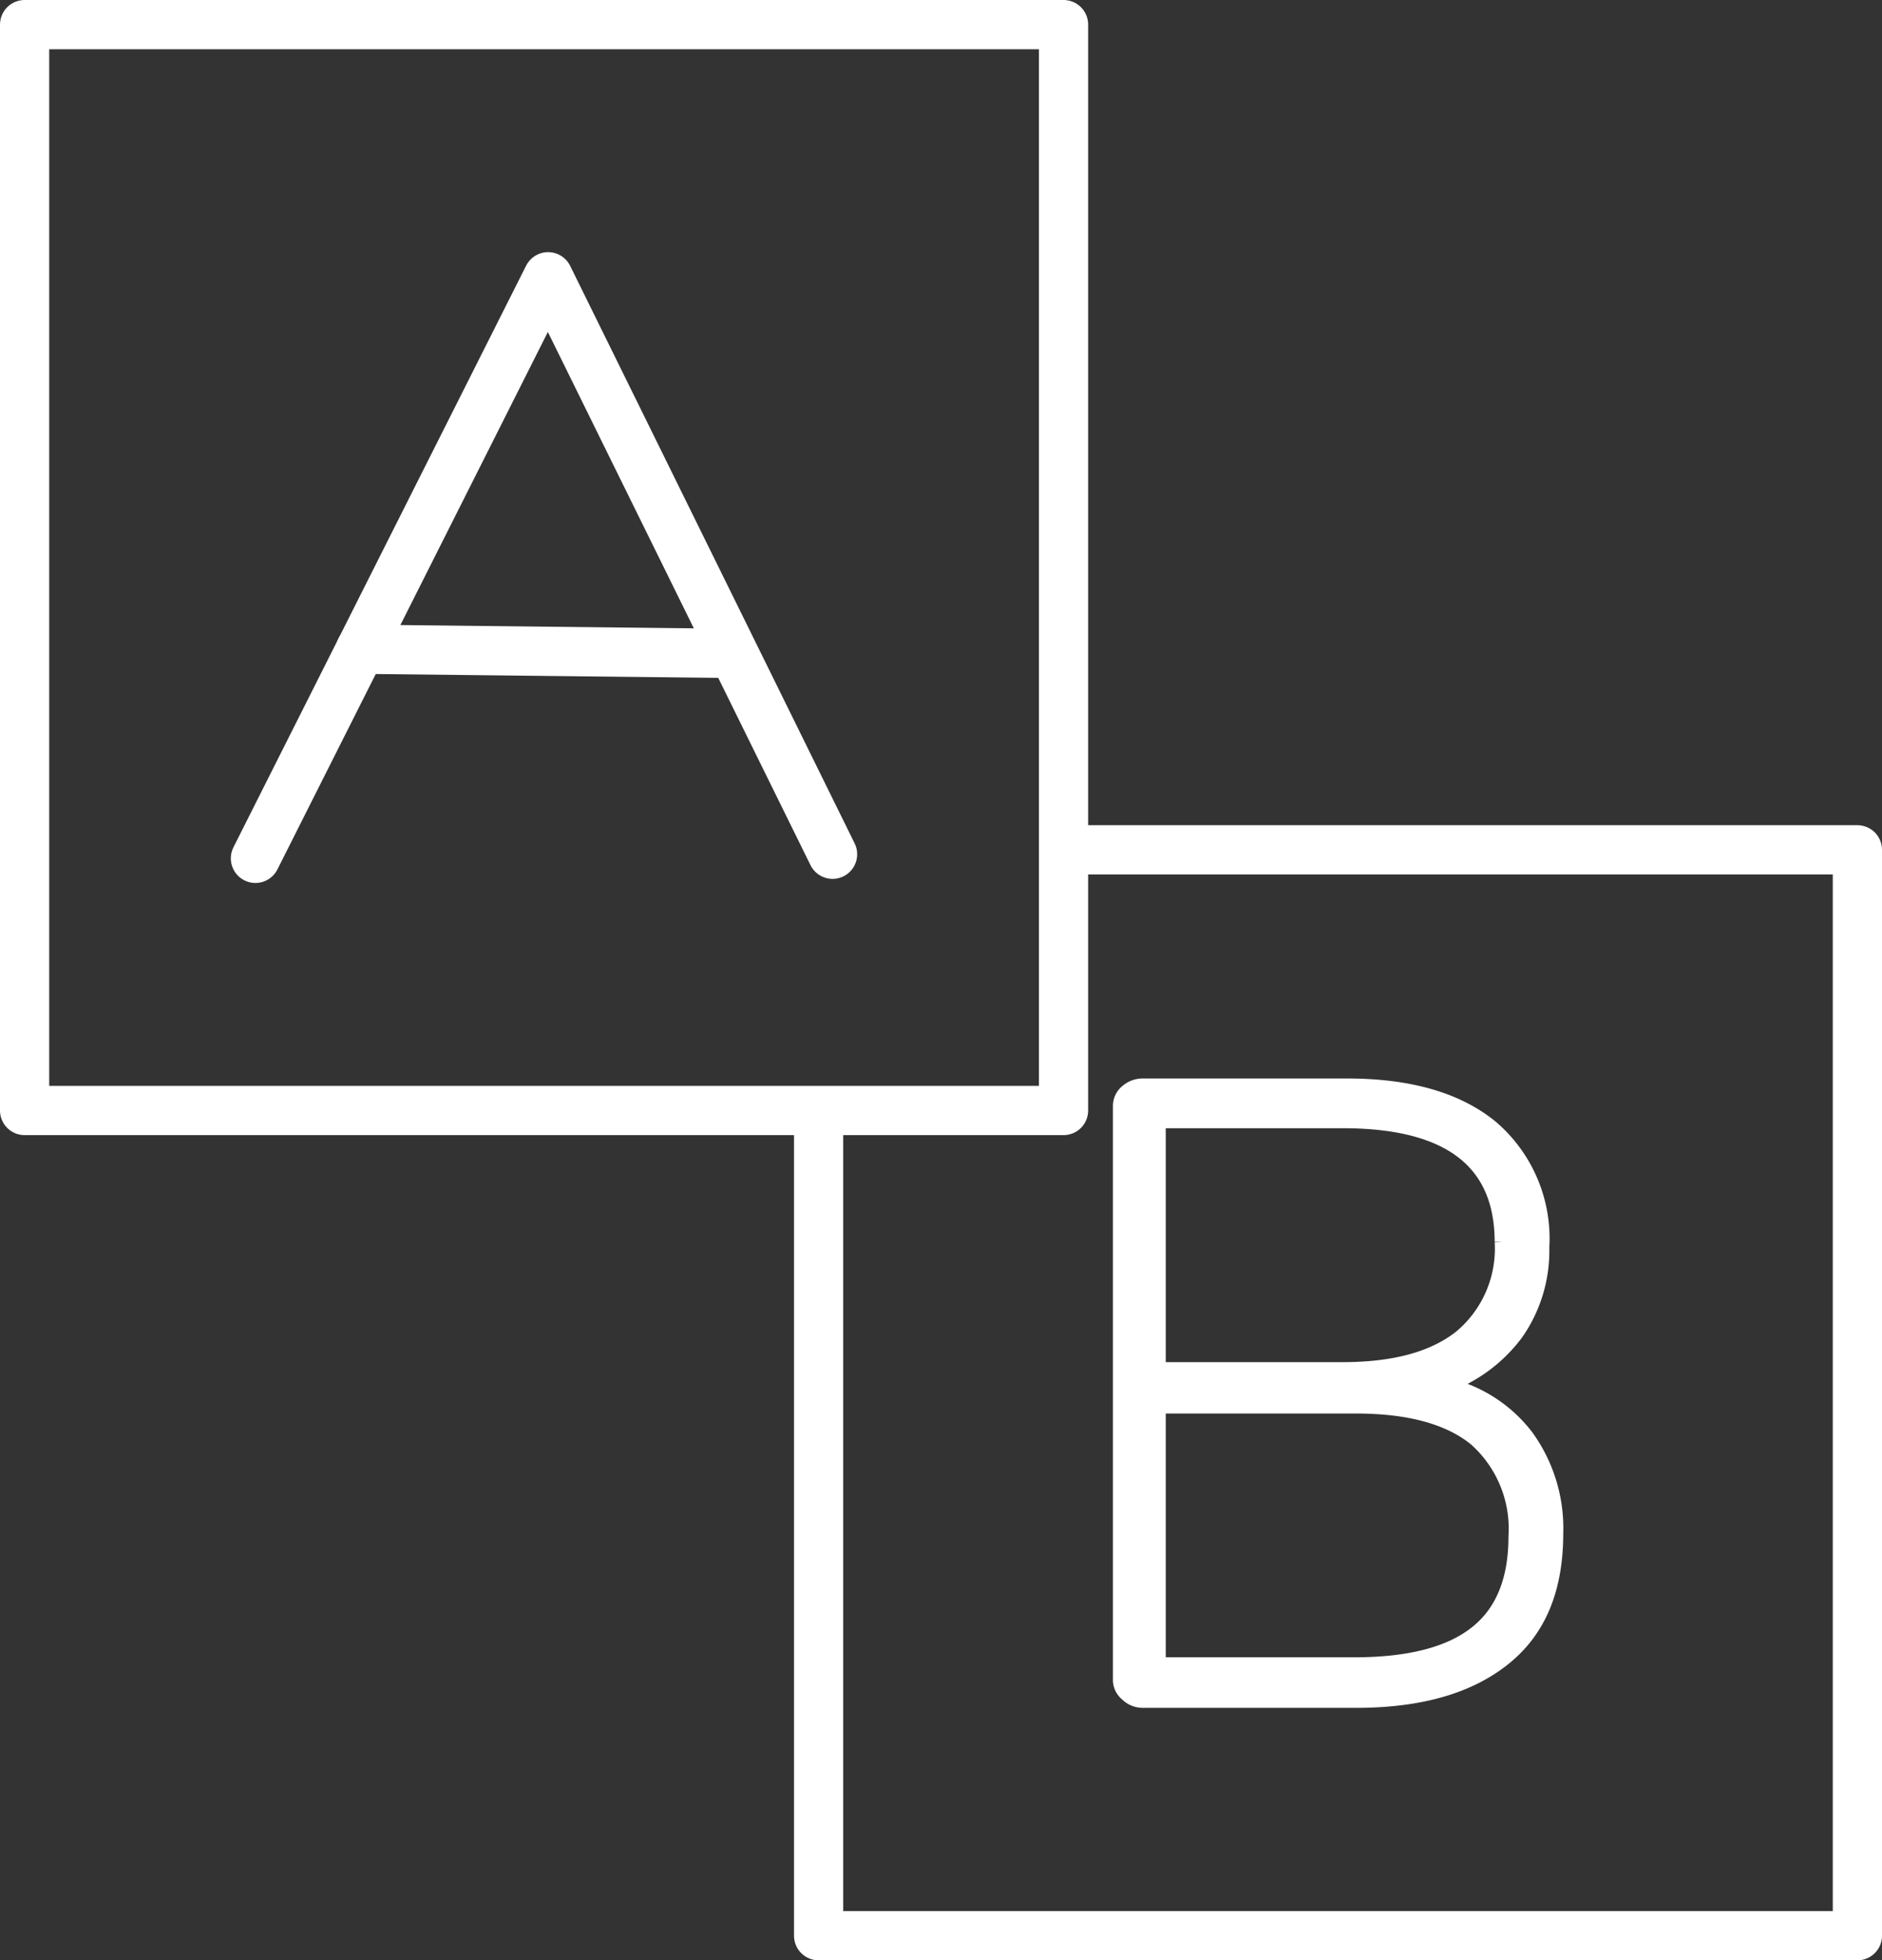 <?xml version="1.0" encoding="UTF-8"?>
<svg xmlns="http://www.w3.org/2000/svg" viewBox="0 0 114.72 119.42">
  <rect x="0" y="0" width="114.72" height="119.42" fill="#333333" stroke="none"/>
  <defs>
    <style>.cls-1{fill:#fff;stroke-miterlimit:10;}.cls-1,.cls-2{stroke:#fff;}.cls-2{fill:none;stroke-linecap:round;stroke-linejoin:round;stroke-width:3px;}</style>
  </defs>
  <g id="Ebene_2" data-name="Ebene 2">
    <g id="Ebene_1-2" data-name="Ebene 1">
      <path class="cls-1" d="M93,87.55a8.54,8.54,0,0,0-5-3.16,9.25,9.25,0,0,0,4.37-3.2A8.69,8.69,0,0,0,93.94,76a8.86,8.86,0,0,0-3.08-7.28q-3.08-2.52-8.74-2.52H69.66a1.39,1.39,0,0,0-.92.34,1.07,1.07,0,0,0-.4.83v35a1.05,1.05,0,0,0,.4.79,1.29,1.29,0,0,0,.92.38h13c3.89,0,6.87-.86,9-2.58s3.13-4.23,3.13-7.55A9.47,9.47,0,0,0,93,87.55ZM70.56,68.23H81.85q9.75,0,9.76,7.42a7.08,7.08,0,0,1-2.5,5.83q-2.49,2-7.26,2H70.56ZM90,99.55q-2.42,1.9-7.39,1.91H70.56V85.61H82.65q4.88,0,7.34,2a7.38,7.38,0,0,1,2.46,6Q92.45,97.64,90,99.55Z"></path>
      <polyline class="cls-2" points="65.76 51.77 113.22 51.77 113.22 117.92 49.9 117.92 49.9 68.95"></polyline>
      <rect class="cls-2" x="1.5" y="1.5" width="63.33" height="66.15"></rect>
      <polyline class="cls-2" points="15.57 52.29 33.41 16.86 50.75 52.04"></polyline>
      <line class="cls-2" x1="21.98" y1="39.55" x2="44.35" y2="39.8"></line>
    </g>
  </g>
</svg>
